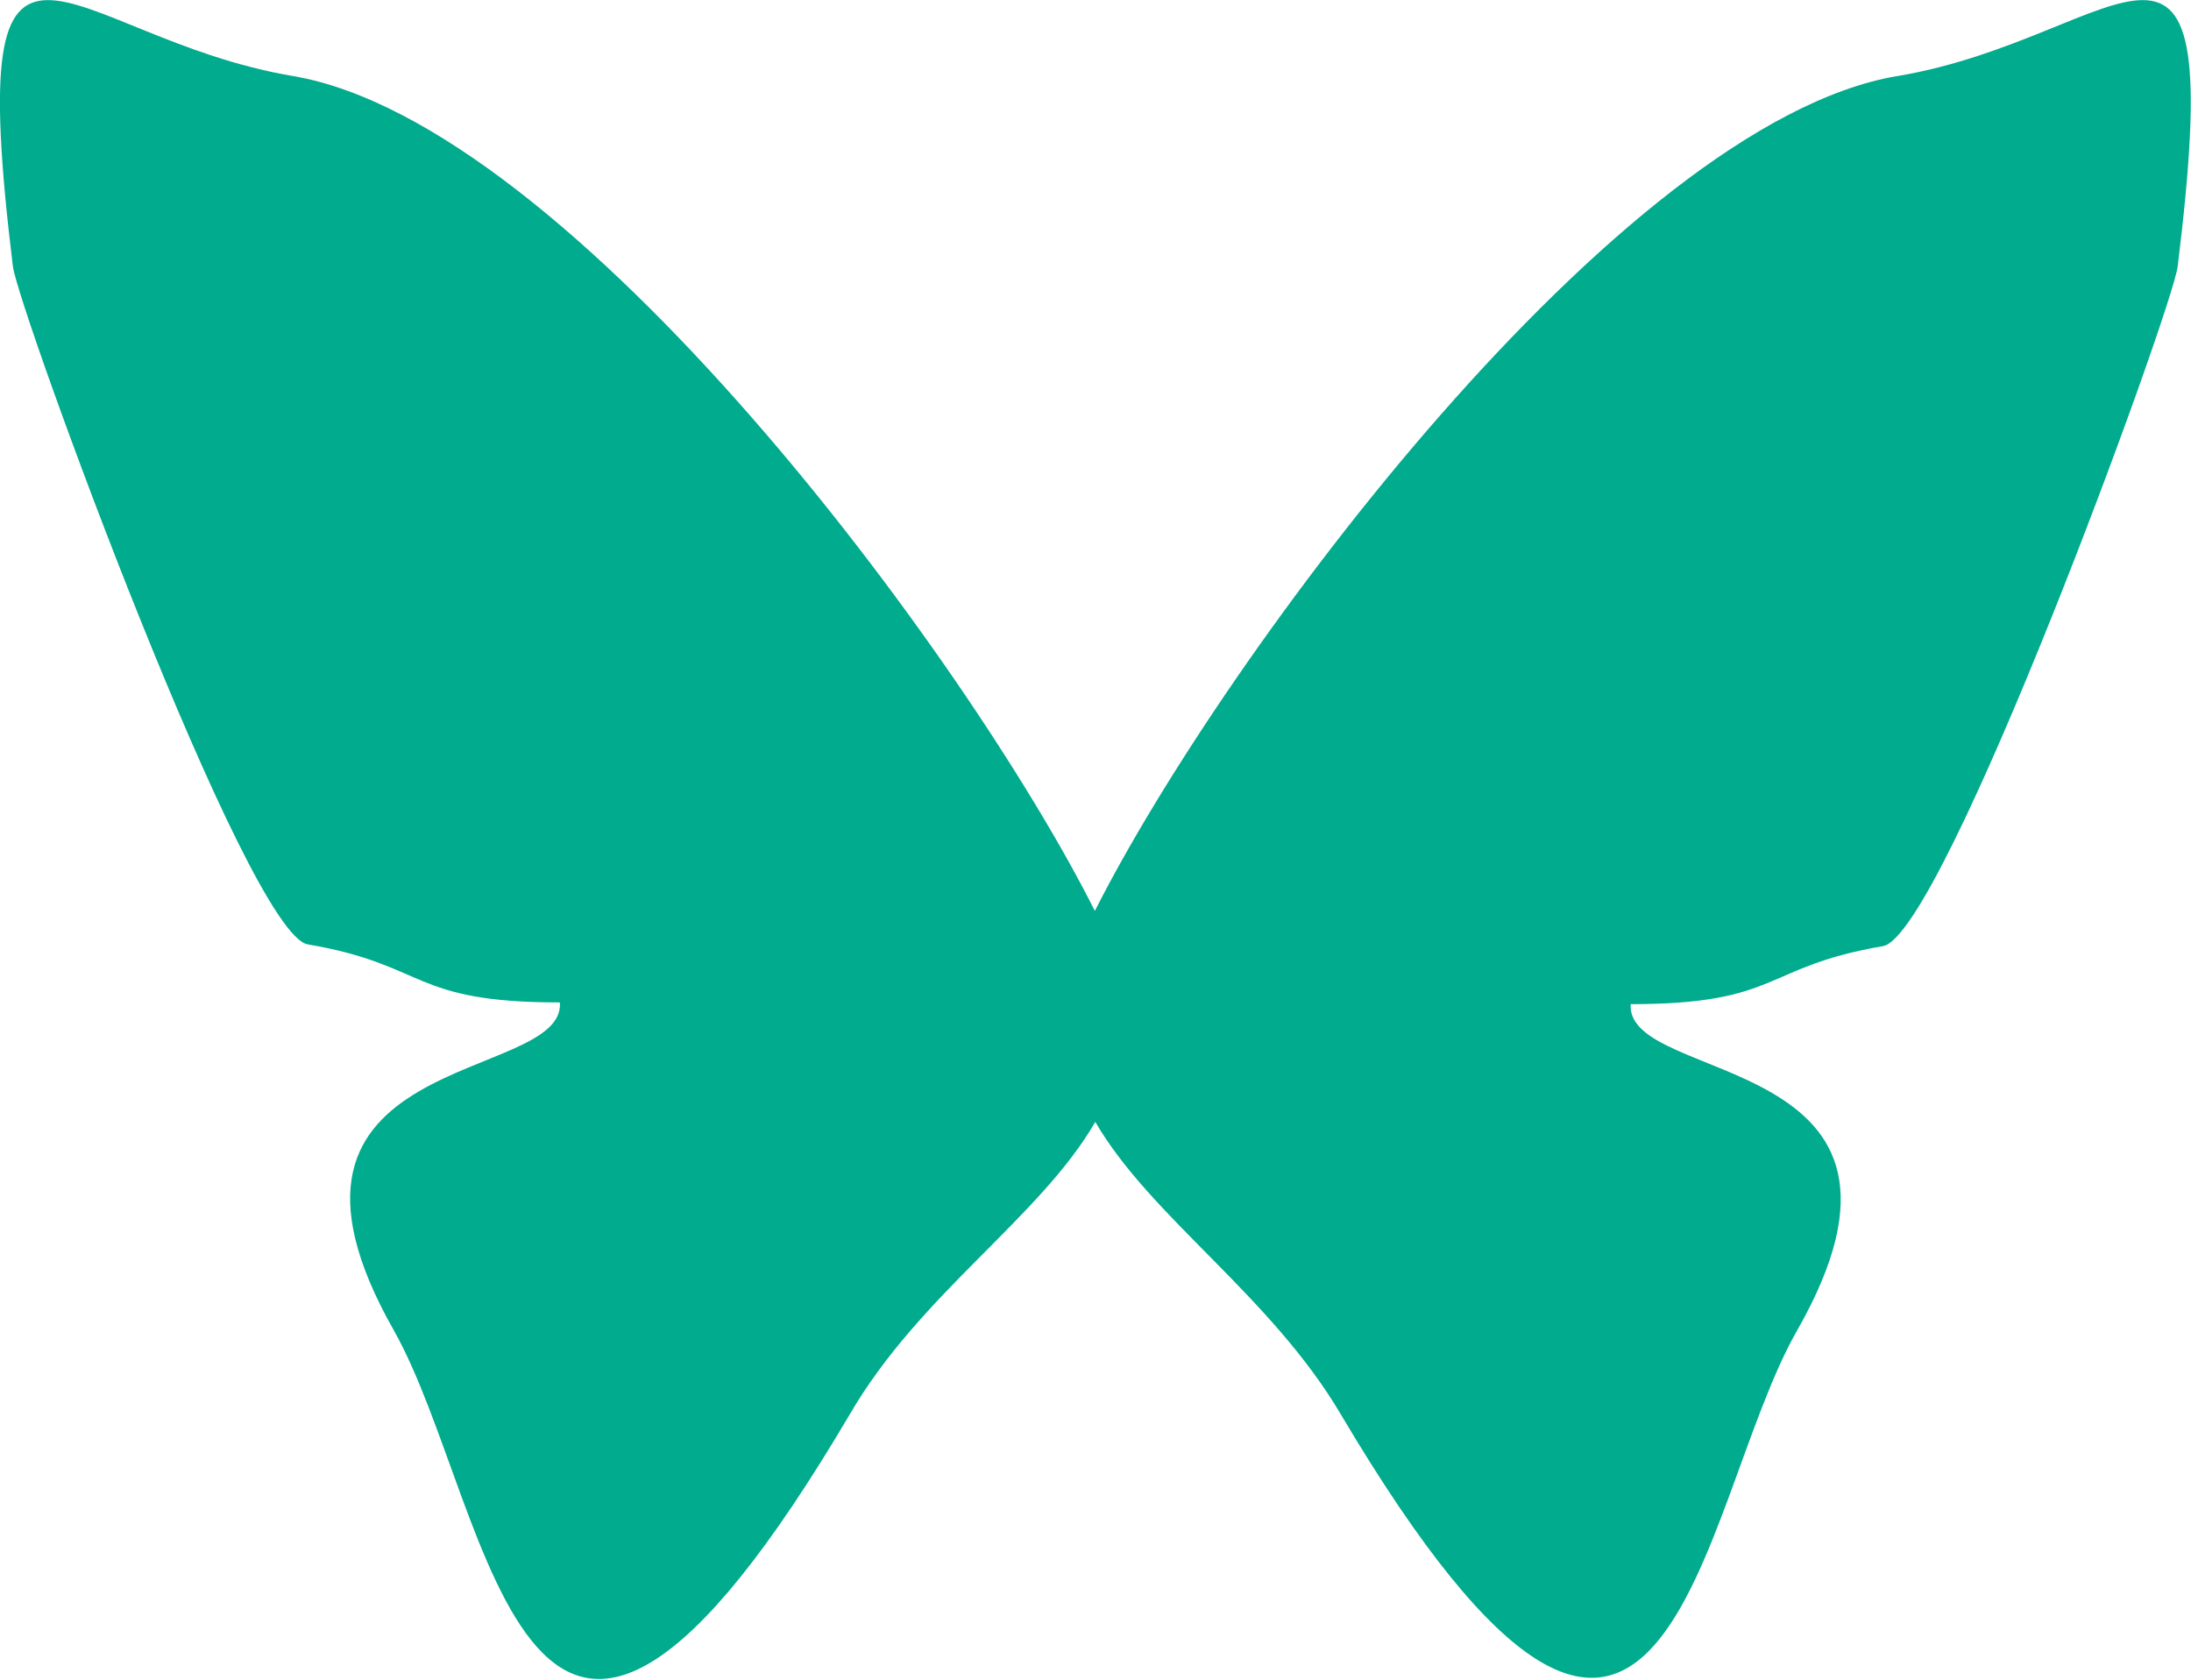 <?xml version="1.0" encoding="UTF-8" standalone="no"?>
<svg
   xmlns:dc="http://purl.org/dc/elements/1.1/"
   xmlns:cc="http://creativecommons.org/ns#"
   xmlns:rdf="http://www.w3.org/1999/02/22-rdf-syntax-ns#"
   xmlns:svg="http://www.w3.org/2000/svg"
   xmlns="http://www.w3.org/2000/svg"
   xmlns:sodipodi="http://sodipodi.sourceforge.net/DTD/sodipodi-0.dtd"
   xmlns:inkscape="http://www.inkscape.org/namespaces/inkscape"
   id="Слой_1"
   data-name="Слой 1"
   viewBox="0 0 50.99 39.09"
   version="1.1"
   sodipodi:docname="yodonorm.svg"
   inkscape:version="0.92.4 (5da689c313, 2019-01-14)">
  <sodipodi:namedview
     pagecolor="#ffffff"
     bordercolor="#666666"
     borderopacity="1"
     objecttolerance="10"
     gridtolerance="10"
     guidetolerance="10"
     inkscape:pageopacity="0"
     inkscape:pageshadow="2"
     inkscape:window-width="1858"
     inkscape:window-height="1057"
     id="namedview11"
     showgrid="false"
     inkscape:zoom="6.0373497"
     inkscape:cx="-1.4207829"
     inkscape:cy="19.545"
     inkscape:window-x="5814"
     inkscape:window-y="-8"
     inkscape:window-maximized="1"
     inkscape:current-layer="Слой_1" />
  <defs
     id="defs4">
    <style
       id="style2">.cls-1{fill-rule:evenodd;}</style>
  </defs>
  <title
     id="title6">Иконка для Йодонорм</title>
  <path
     class="cls-1"
     d="M44.34,1.8c5.34-.9,7.72-5.29,6.52,4.43-.12,1-5.45,15.58-6.86,15.82-2.81.48-2.37,1.35-5.87,1.35C38,25.31,45.73,24.46,42,31c-2.34,4.1-3,14.8-10.62,1.94-1.63-2.76-4.42-4.58-5.71-6.8-1.28,2.22-4.08,4-5.71,6.8C12.35,45.84,11.68,35.14,9.35,31c-3.74-6.58,4-5.73,3.86-7.64-3.5,0-3.06-.87-5.86-1.35C5.94,21.81.61,7.24.48,6.23-.71-3.49,1.66.9,7,1.8c6.47,1.1,15.67,13.49,18.66,19.43,3-5.94,12.2-18.33,18.67-19.43"
     transform="translate(-0.18 -0.03)"
     id="path8"
     style="fill:#00ab8e;fill-opacity:1" />
</svg>
